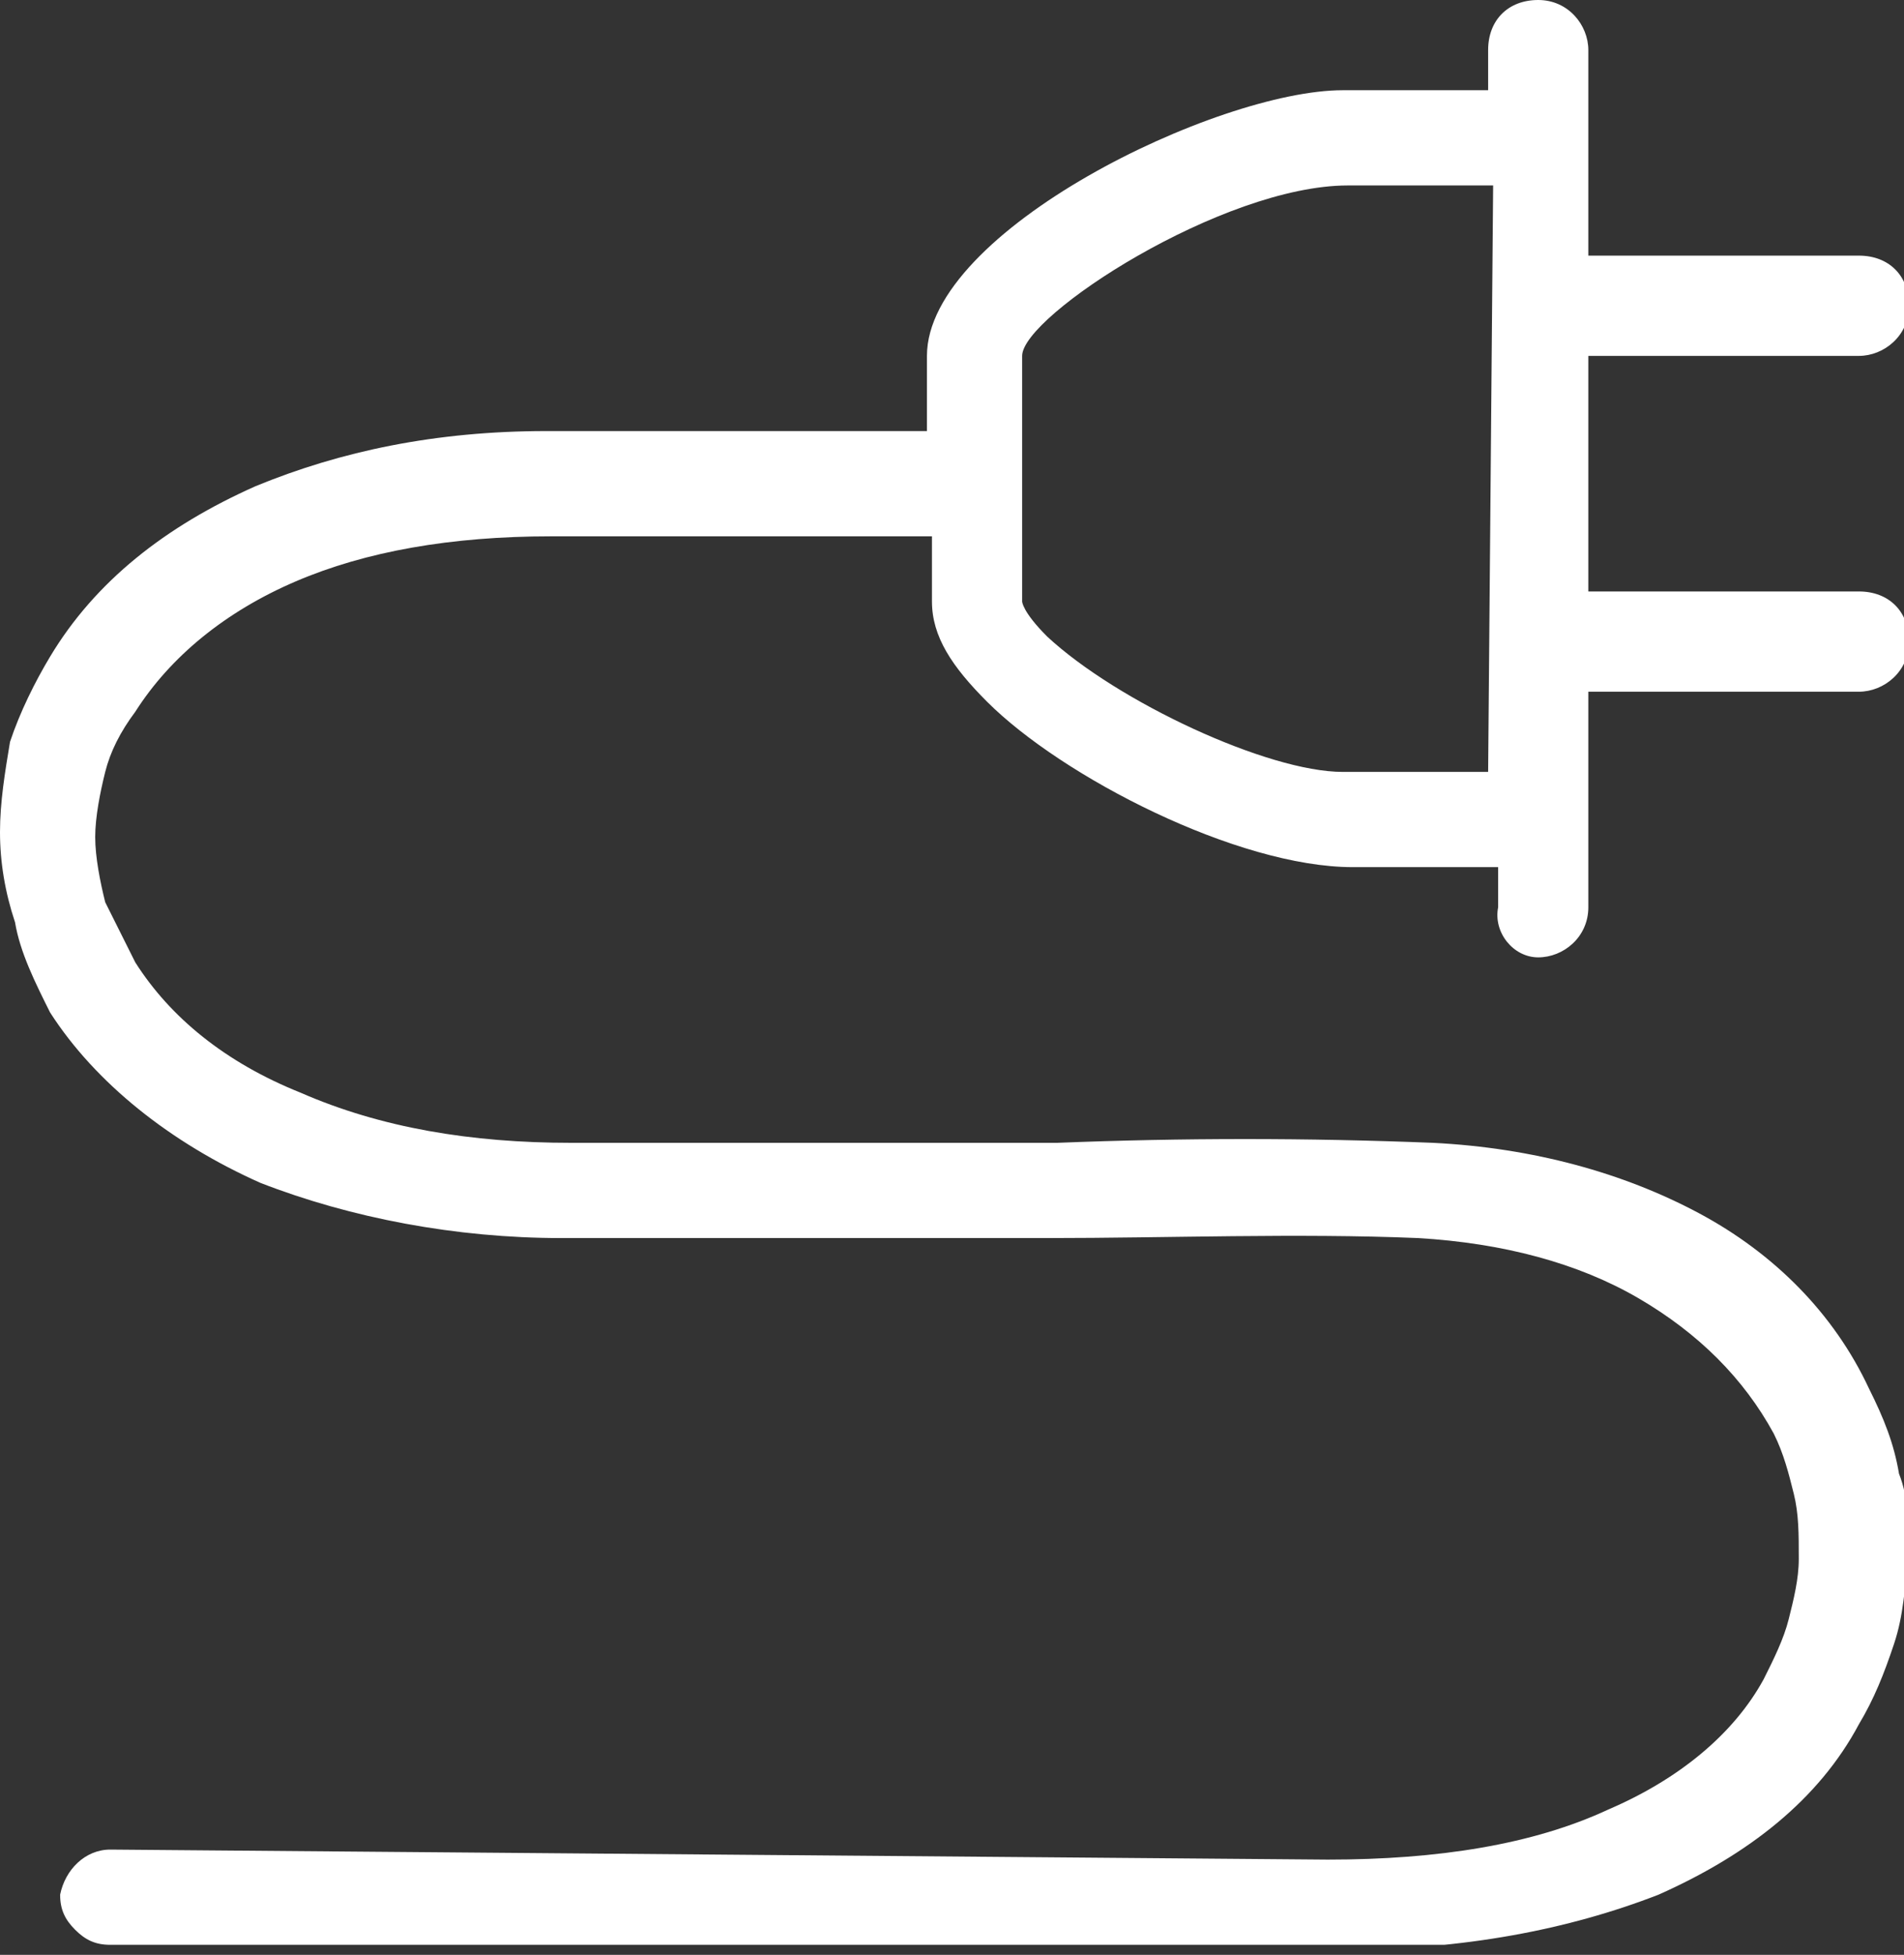 <svg width="38" height="39" viewBox="0 0 38 39" fill="none" xmlns="http://www.w3.org/2000/svg">
<rect x="0" y="0" width="38" height="39" fill="#333333" stroke="none"/>
<g clip-path="url(#clip0_143_5871)">
<path d="M30.7 19.1C31.2 19.1 31.7 18.7 31.7 18.1V13.8H37.1C37.6 13.8 38.1 13.4 38.1 12.8C38.1 12.2 37.7 11.8 37.1 11.8H31.7V7.1H37.1C37.6 7.1 38.1 6.7 38.1 6.1C38.1 5.5 37.7 5.1 37.1 5.1H31.7V1C31.7 0.5 31.3 0 30.7 0C30.1 0 29.7 0.4 29.7 1V1.8H26.8C24.3 1.8 18.5 4.6 18.5 7.1V8.6H10.9C8.7 8.6 6.8 9 5.1 9.7C3.3 10.5 1.9 11.6 1 13.1C0.7 13.6 0.4 14.2 0.2 14.8C0.1 15.4 0 16 0 16.6C0 17.2 0.1 17.8 0.3 18.4C0.4 19 0.7 19.6 1 20.2C1.9 21.6 3.4 22.8 5.2 23.6C7 24.3 9.1 24.7 11.2 24.7C16.6 24.7 17.6 24.7 18.6 24.7H20.9C23.3 24.7 25.9 24.6 28.3 24.7C30 24.8 31.5 25.2 32.7 25.9C33.9 26.6 34.8 27.5 35.4 28.6C35.6 29 35.7 29.4 35.8 29.8C35.9 30.2 35.9 30.6 35.9 31.1C35.9 31.5 35.8 31.9 35.7 32.3C35.6 32.7 35.4 33.1 35.2 33.5C34.6 34.6 33.5 35.5 32.1 36.1C30.6 36.8 28.7 37.1 26.5 37.1L2.2 36.9C1.7 36.9 1.3 37.3 1.2 37.8C1.2 38.1 1.3 38.3 1.5 38.5C1.7 38.7 1.9 38.8 2.2 38.8L26.8 38.9C29.2 38.9 31.3 38.5 33.1 37.8C34.9 37 36.3 35.9 37.1 34.4C37.4 33.9 37.6 33.4 37.8 32.8C38 32.2 38 31.7 38.1 31.1C38.1 30.5 38.1 29.9 37.9 29.4C37.8 28.8 37.6 28.3 37.3 27.7C36.6 26.2 35.4 25 33.9 24.2C32.4 23.4 30.6 22.9 28.6 22.8C26.1 22.7 23.6 22.7 21.1 22.8H18.7C17.8 22.8 16.6 22.8 11.4 22.8C9.4 22.8 7.6 22.5 6 21.8C4.5 21.2 3.4 20.3 2.7 19.2C2.5 18.8 2.3 18.4 2.1 18C2 17.6 1.9 17.1 1.9 16.7C1.9 16.3 2 15.8 2.1 15.4C2.2 15 2.4 14.6 2.7 14.2C3.4 13.1 4.5 12.2 5.9 11.6C7.3 11 9 10.7 11 10.7H11.2H18.6V12C18.6 12.7 19 13.3 19.7 14C21.2 15.5 24.7 17.3 27 17.3H29.8C29.8 17.3 29.8 17.3 29.9 17.3V18.1C29.8 18.6 30.2 19.1 30.7 19.1ZM29.7 15.4H26.8C25.3 15.4 22.3 14 20.9 12.7C20.4 12.2 20.4 12 20.4 12V9.6C20.4 9.6 20.4 9.6 20.4 9.5C20.4 9.5 20.4 9.5 20.4 9.4V7.1C20.4 6.3 24.4 3.7 26.9 3.7H29.8L29.7 15.4Z" fill="white"/>
</g>
<defs>
<clipPath id="clip0_143_5871">
<rect width="38" height="38.8" fill="white"/>
</clipPath>
</defs>
</svg>
